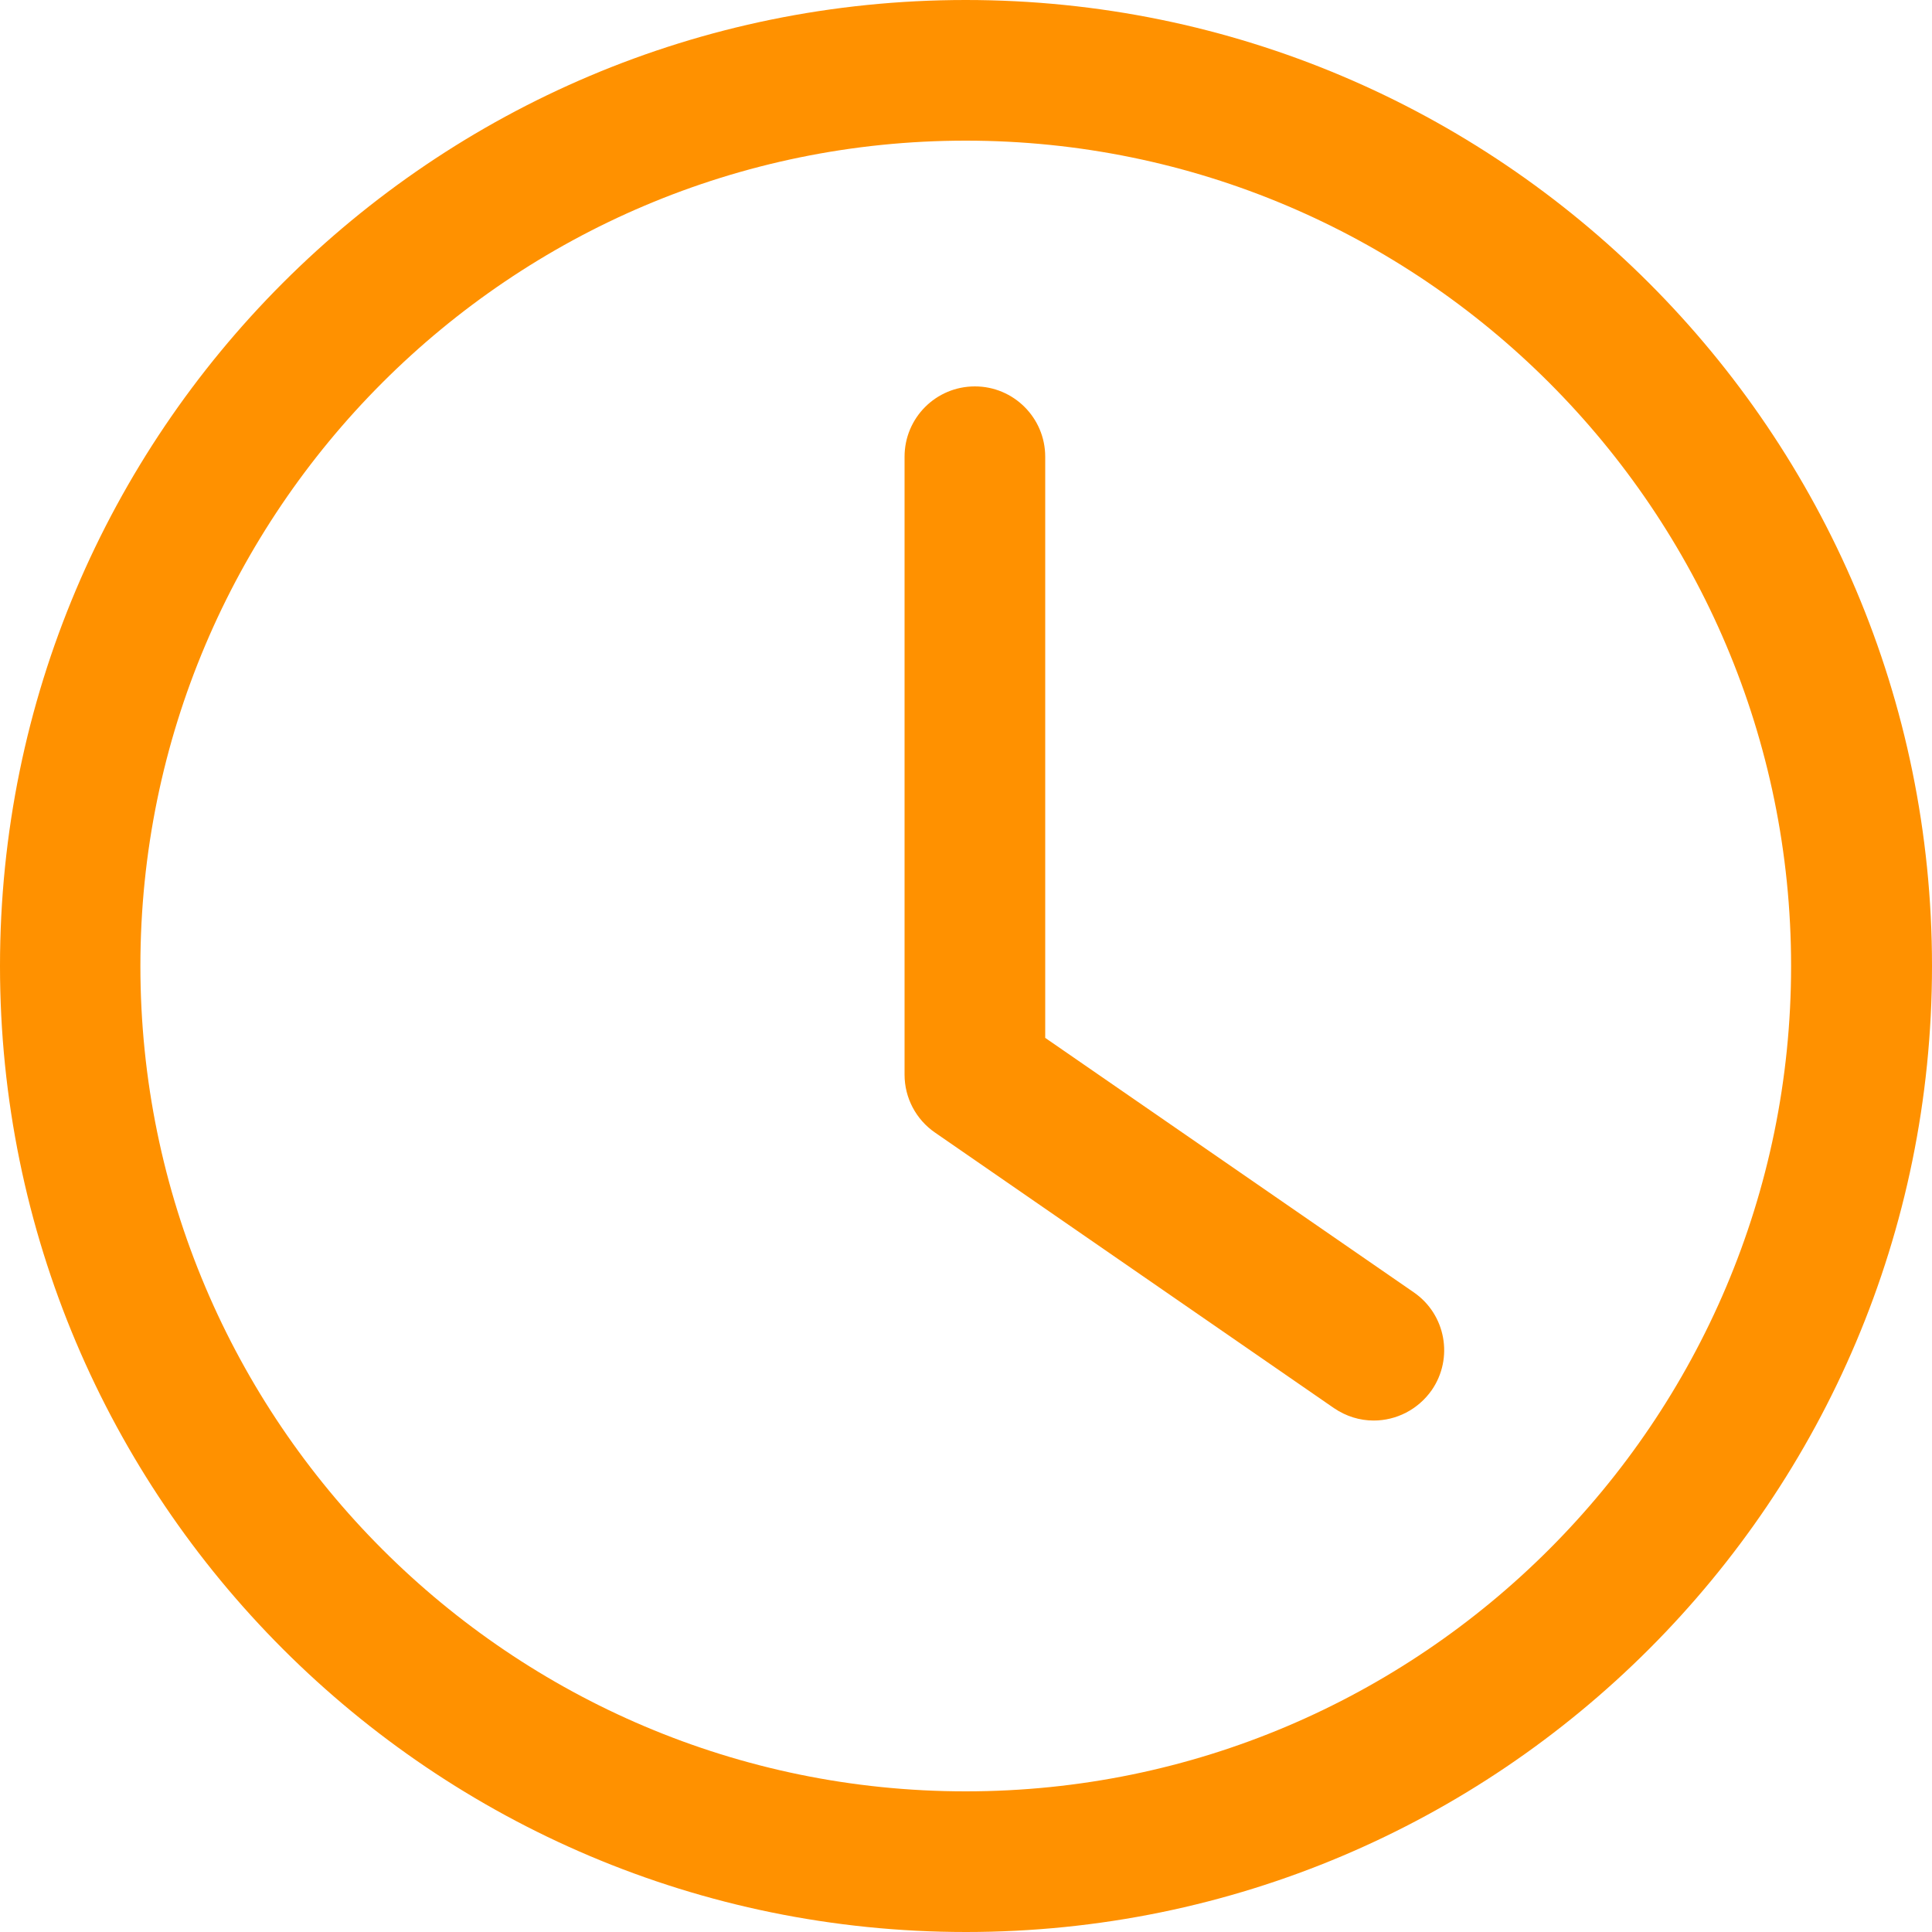 <svg
  width="15"
  height="15"
  viewBox="0 0 15 15"
  fill="none"
  xmlns="http://www.w3.org/2000/svg"
>
<path
    d="M7.498 1.092C11.032 1.092 13.906 3.966 13.906 7.5C13.906 11.034 11.032 13.908 7.498 13.908C3.964 13.908 1.09 11.034 1.09 7.5C1.09 3.966 3.964 1.092 7.498 1.092ZM7.498 0C3.356 0 0 3.358 0 7.5C0 11.642 3.358 15 7.5 15C11.642 15 15 11.642 15 7.5C15 3.358 11.64 0 7.498 0ZM10.665 11.029C10.558 11.029 10.451 10.997 10.356 10.932L7.259 8.793C7.111 8.691 7.023 8.523 7.023 8.344V3.546C7.023 3.244 7.267 3 7.569 3C7.87 3 8.115 3.244 8.115 3.546V8.058L10.977 10.034C11.225 10.205 11.287 10.545 11.116 10.793C11.009 10.945 10.84 11.029 10.665 11.029Z"
    fill="#FF9100"
  />
</svg>
